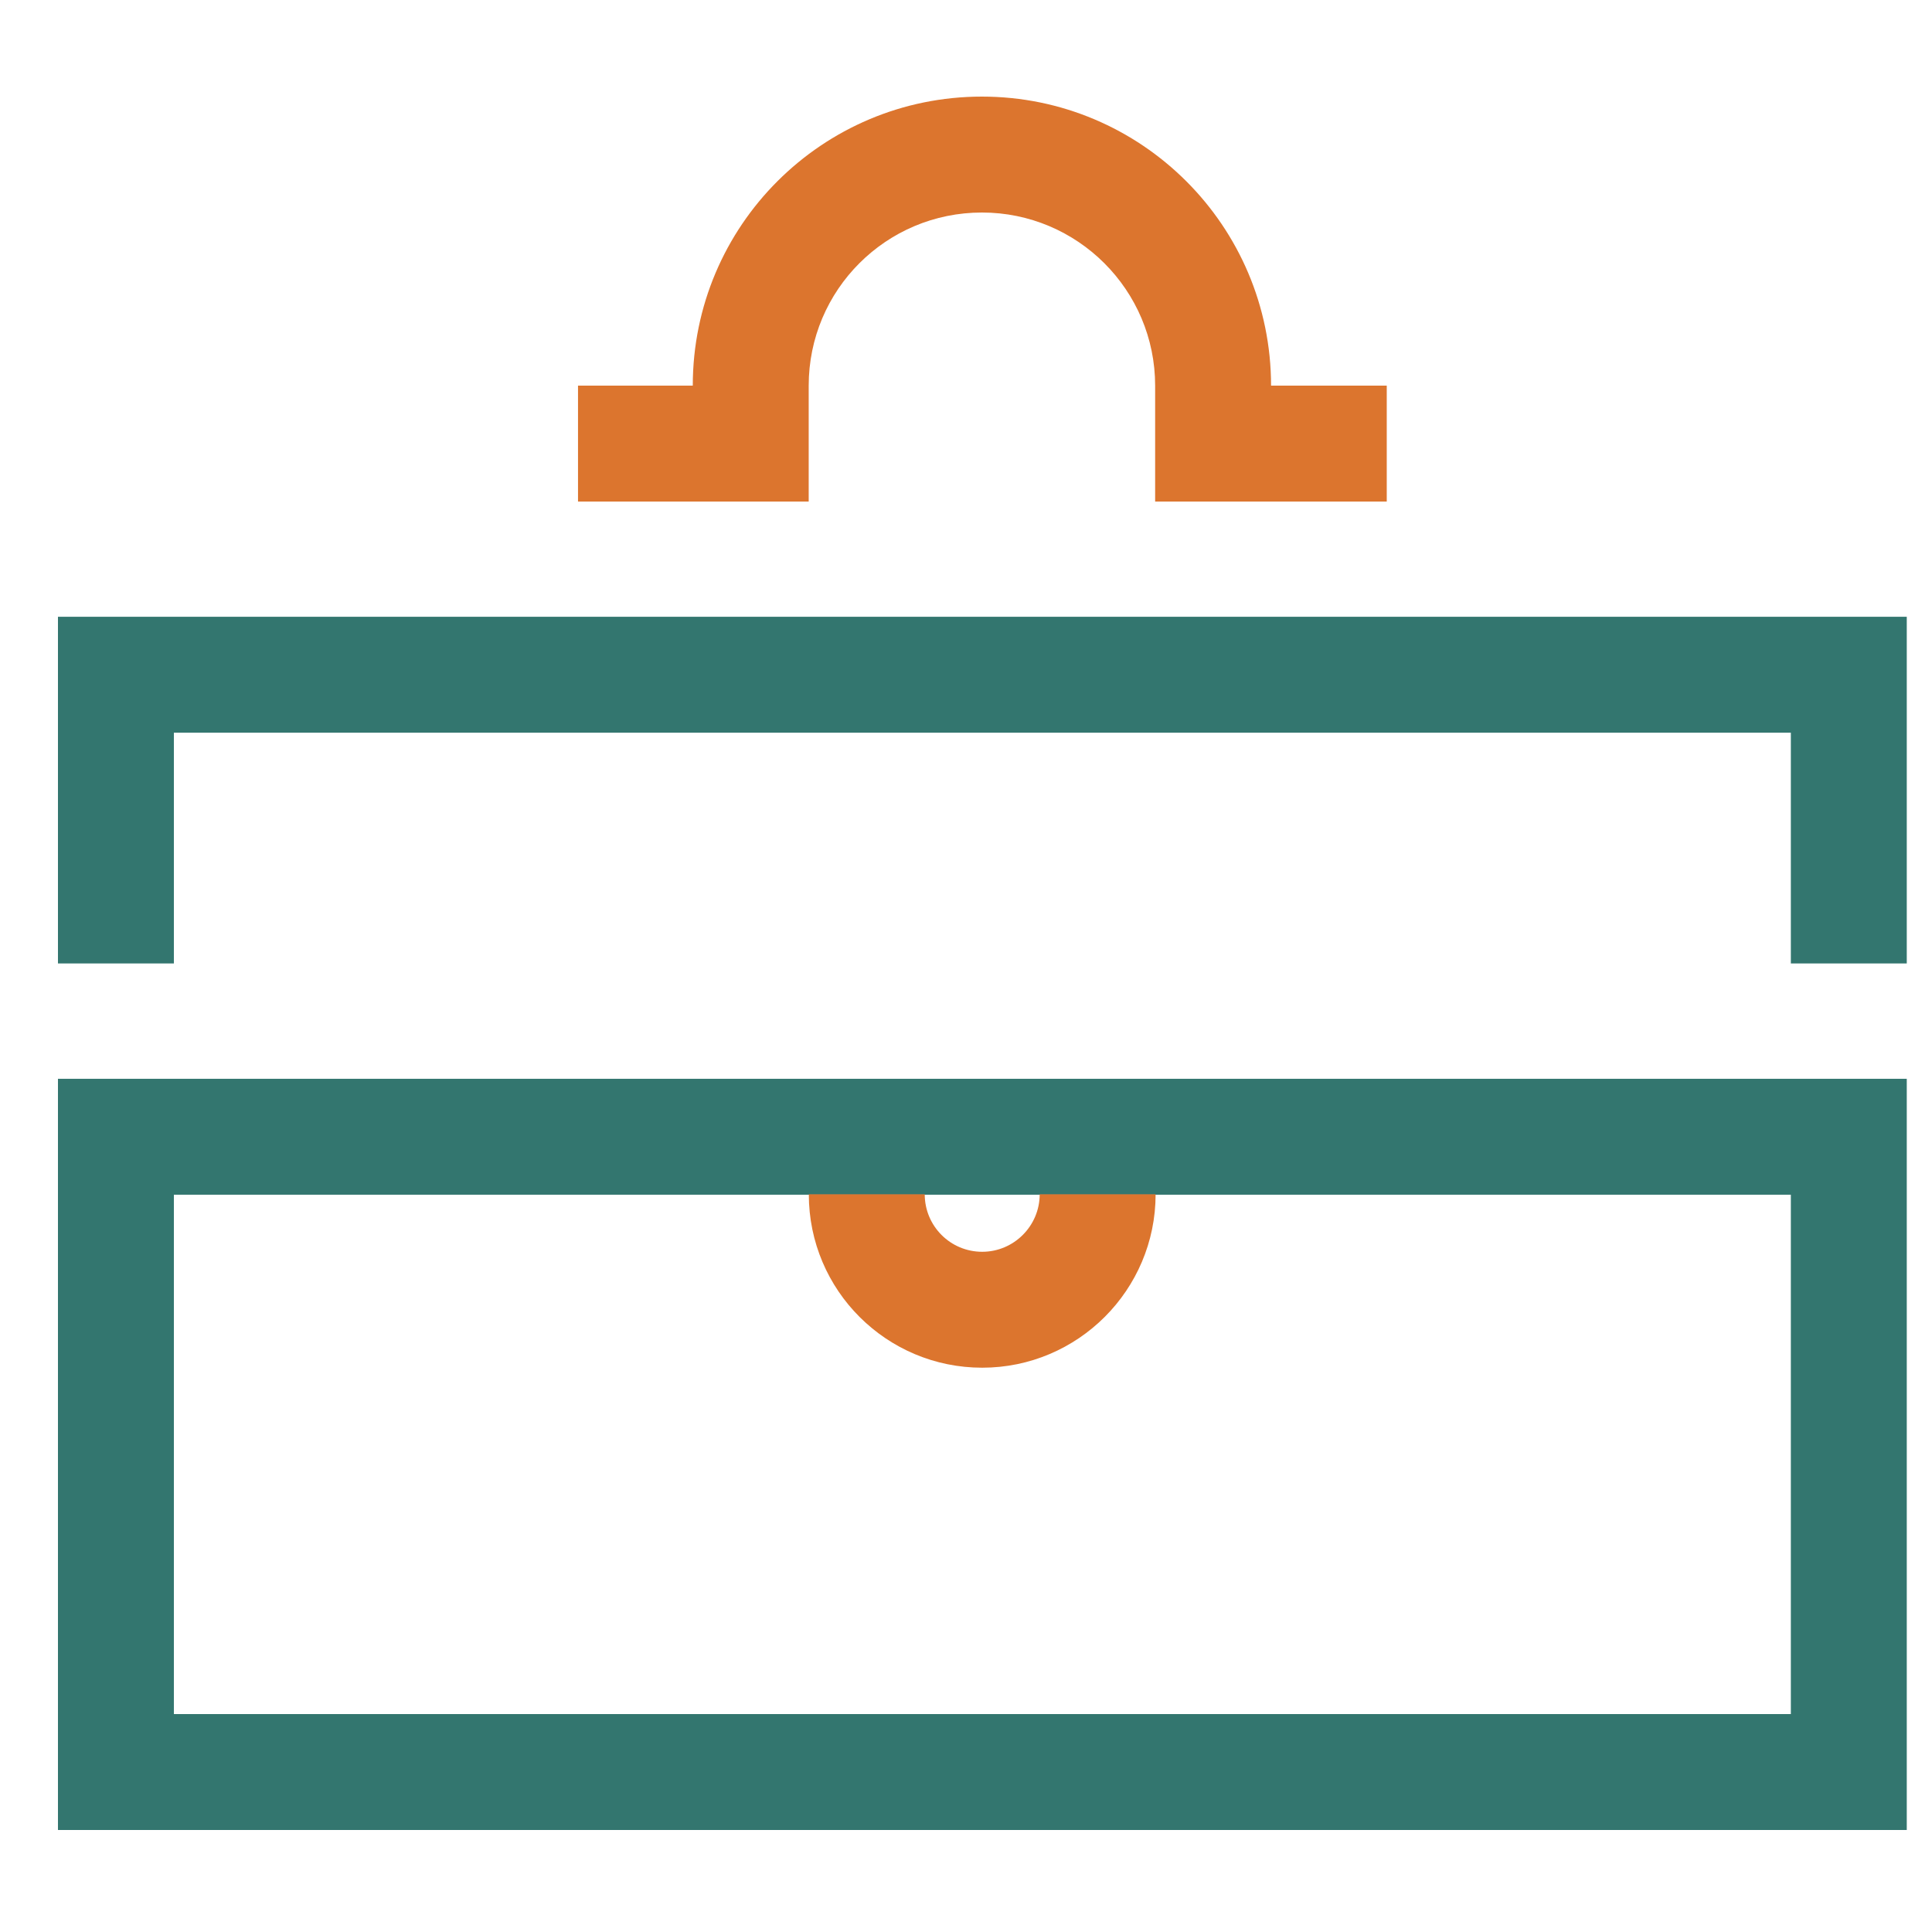 <?xml version="1.0" encoding="UTF-8"?>
<svg xmlns="http://www.w3.org/2000/svg" width="50" height="50" viewBox="0 0 50 50" fill="none">
  <path fill-rule="evenodd" clip-rule="evenodd" d="M1.5 27.919H49.347V47.36H1.5V27.919ZM4.5 30.919V44.36H46.347V30.919H4.5Z" fill="#33766F"></path>
  <path fill-rule="evenodd" clip-rule="evenodd" d="M25.419 35.396C22.946 35.396 20.932 33.395 20.932 30.908H23.932C23.932 31.732 24.597 32.396 25.419 32.396C26.239 32.396 26.907 31.727 26.907 30.908H29.907C29.907 33.384 27.895 35.396 25.419 35.396Z" fill="#DC752E"></path>
  <path fill-rule="evenodd" clip-rule="evenodd" d="M17.929 9.98C17.93 5.841 21.283 2.5 25.412 2.5C29.542 2.5 32.894 5.85 32.895 9.98H35.889V12.98H29.895V9.982C29.895 7.508 27.887 5.5 25.412 5.5C22.936 5.5 20.929 7.502 20.929 9.982V12.98H14.959V9.98H17.929Z" fill="#DC752E"></path>
  <path fill-rule="evenodd" clip-rule="evenodd" d="M1.5 15.962H49.347V24.934H46.347V18.962H4.5V24.934H1.5V15.962Z" fill="#33766F"></path>
</svg>
